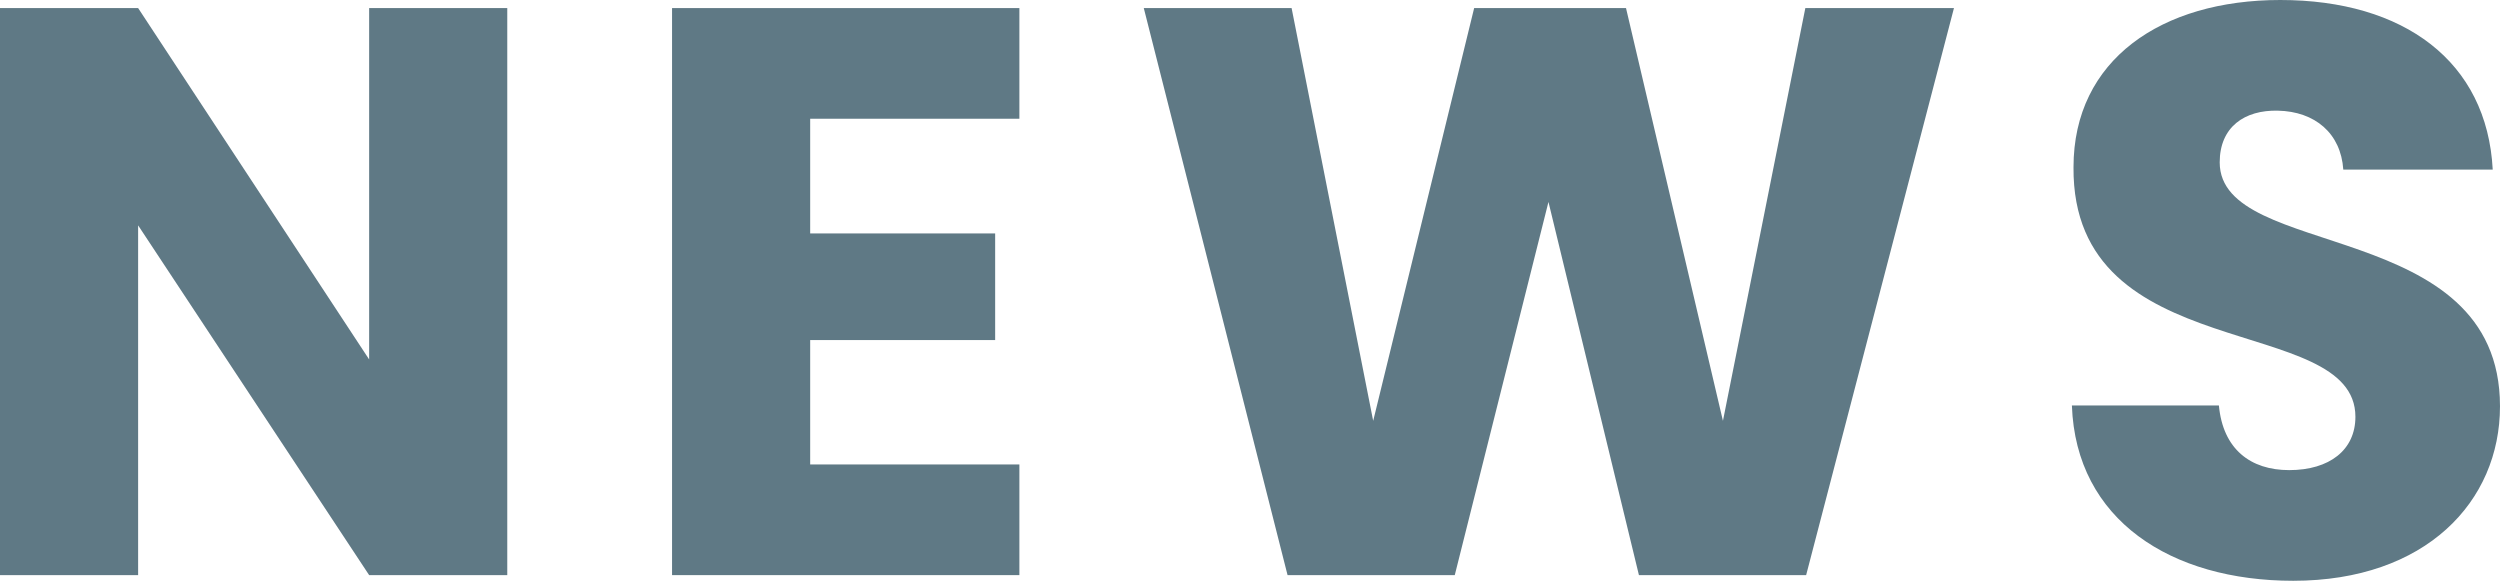 <?xml version="1.0" encoding="utf-8"?>
<!-- Generator: Adobe Illustrator 26.2.1, SVG Export Plug-In . SVG Version: 6.00 Build 0)  -->
<svg version="1.1" id="レイヤー_1" xmlns="http://www.w3.org/2000/svg" xmlns:xlink="http://www.w3.org/1999/xlink" x="0px"
	 y="0px" viewBox="0 0 309.5 71.9" style="enable-background:new 0 0 309.5 71.9;" xml:space="preserve">
<style type="text/css">
	.st0{fill:#5F7985;}
</style>
<g>
	<path class="st0" d="M62.8,1v70.2H45.7L17.1,27.9v43.3H0V1h17.1l28.6,43.5V1H62.8z"/>
	<path class="st0" d="M126.2,14.7h-25.9v14.2h22.9v13.2h-22.9v15.4h25.9v13.7h-43V1h43V14.7z"/>
	<path class="st0" d="M141.6,1h18.3L170,52.1L182.5,1h18.8l12,51.1L223.5,1h18.4l-18.3,70.2h-20.7L191.7,25l-11.6,46.2h-20.7
		L141.6,1z"/>
	<path class="st0" d="M283.9,71.9c-15.1,0-26.9-7.5-27.4-21.7h18.2c0.5,5.4,3.9,8,8.7,8c5,0,8.2-2.5,8.2-6.6c0-13-35.1-6-34.9-30.9
		C256.7,7.4,267.6,0,282.3,0c15.3,0,25.6,7.6,26.3,21h-18.5c-0.3-4.5-3.5-7.2-8.1-7.3c-4.1-0.1-7.2,2-7.2,6.4
		c0,12.2,34.7,6.7,34.7,30.2C309.5,62.1,300.3,71.9,283.9,71.9z"/>
</g>
</svg>
